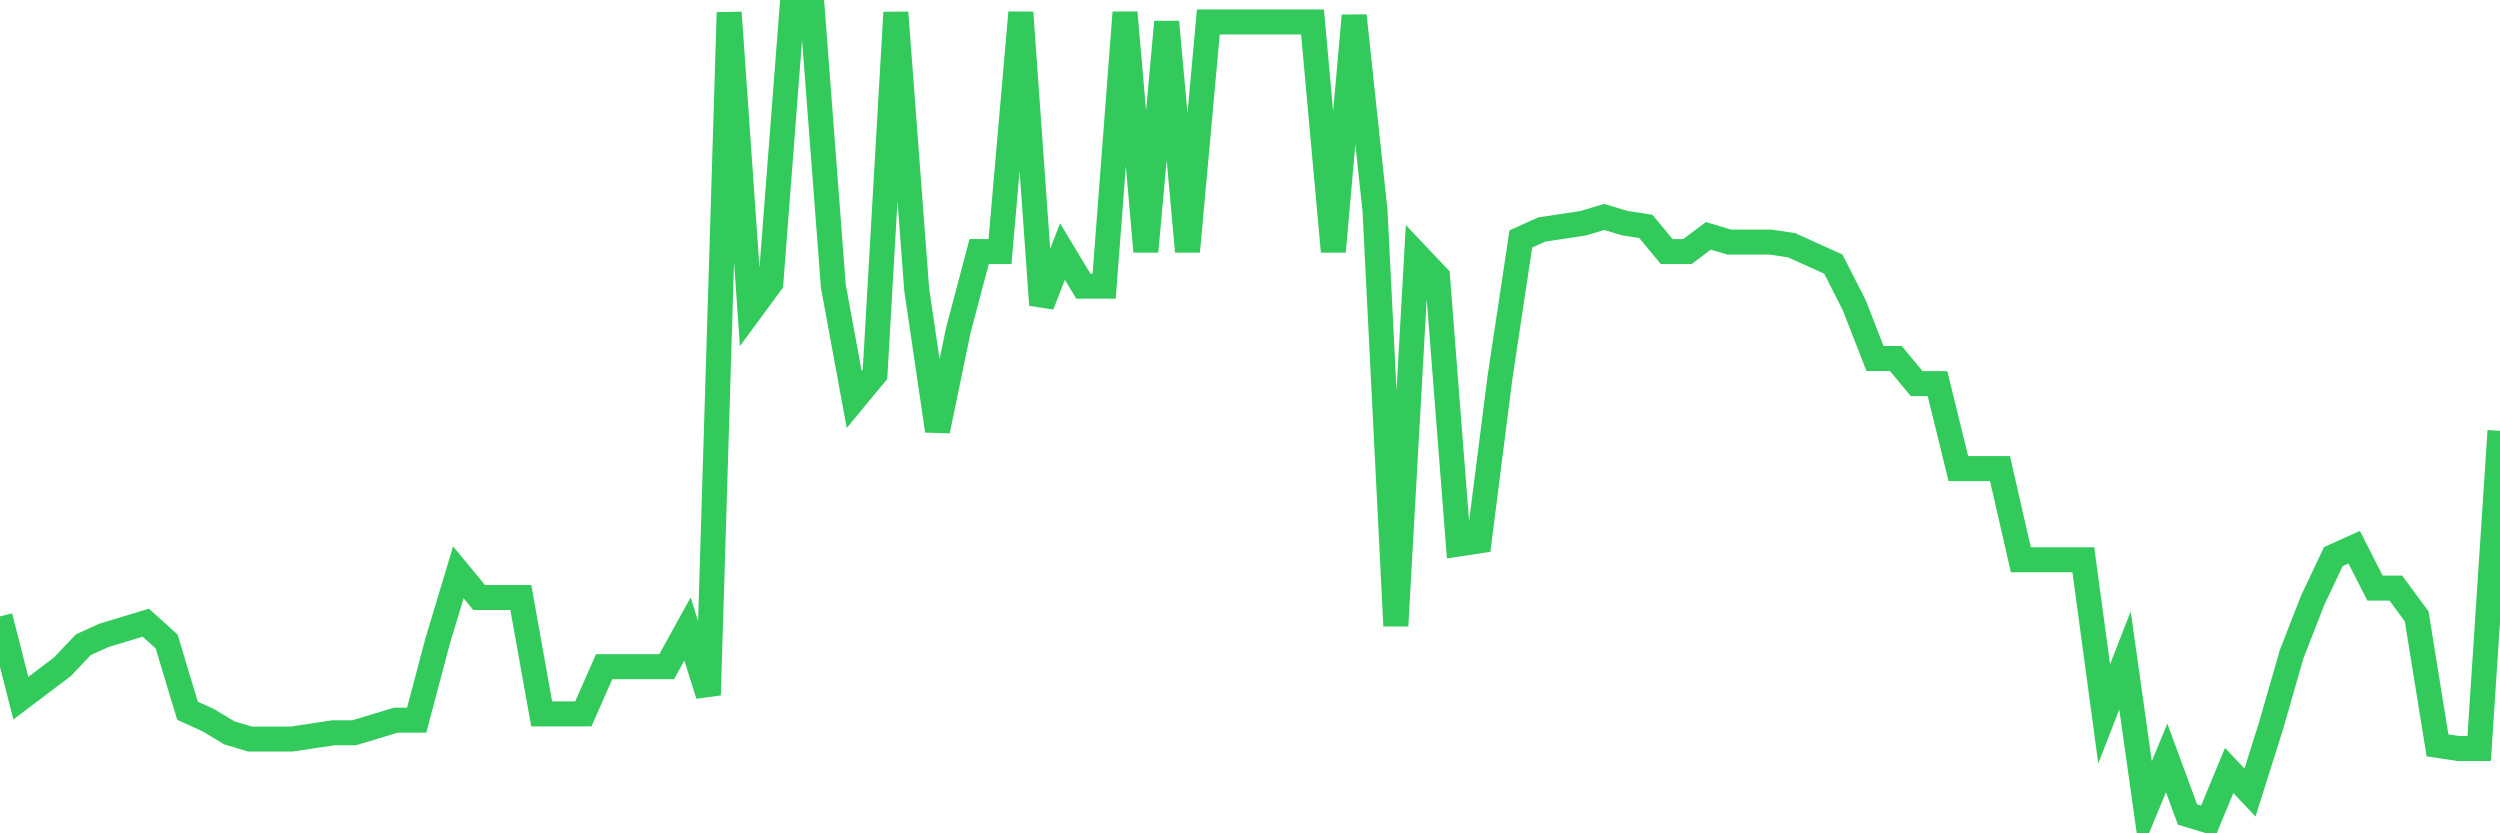 <svg
  xmlns="http://www.w3.org/2000/svg"
  xmlns:xlink="http://www.w3.org/1999/xlink"
  width="120"
  height="40"
  viewBox="0 0 120 40"
  preserveAspectRatio="none"
>
  <polyline
    points="0,29.587 1,33.512 2,32.757 3,32.002 4,30.946 5,30.493 6,30.191 7,29.889 8,30.795 9,34.116 10,34.569 11,35.173 12,35.475 13,35.475 14,35.475 15,35.324 16,35.173 17,35.173 18,34.871 19,34.569 20,34.569 21,30.795 22,27.473 23,28.681 24,28.681 25,28.681 26,34.267 27,34.267 28,34.267 29,32.002 30,32.002 31,32.002 32,32.002 33,30.191 34,33.361 35,0.6 36,14.942 37,13.584 38,0.6 39,0.6 40,13.735 41,19.17 42,17.962 43,0.6 44,13.886 45,20.679 46,15.848 47,12.074 48,12.074 49,0.6 50,14.64 51,12.074 52,13.735 53,13.735 54,0.6 55,12.074 56,1.053 57,12.074 58,1.053 59,1.053 60,1.053 61,1.053 62,1.053 63,1.053 64,12.074 65,0.751 66,10.111 67,30.04 68,12.225 69,13.282 70,26.114 71,25.963 72,18.113 73,11.47 74,11.017 75,10.866 76,10.715 77,10.413 78,10.715 79,10.866 80,12.074 81,12.074 82,11.319 83,11.621 84,11.621 85,11.621 86,11.772 87,12.225 88,12.678 89,14.64 90,17.207 91,17.207 92,18.415 93,18.415 94,22.491 95,22.491 96,22.491 97,26.869 98,26.869 99,26.869 100,26.869 101,34.267 102,31.7 103,38.796 104,36.381 105,39.098 106,39.4 107,36.984 108,38.041 109,34.871 110,31.398 111,28.832 112,26.718 113,26.265 114,28.228 115,28.228 116,29.587 117,35.777 118,35.928 119,35.928 120,20.679"
    fill="none"
    stroke="#32ca5b"
    stroke-width="1.2"
  >
  </polyline>
</svg>